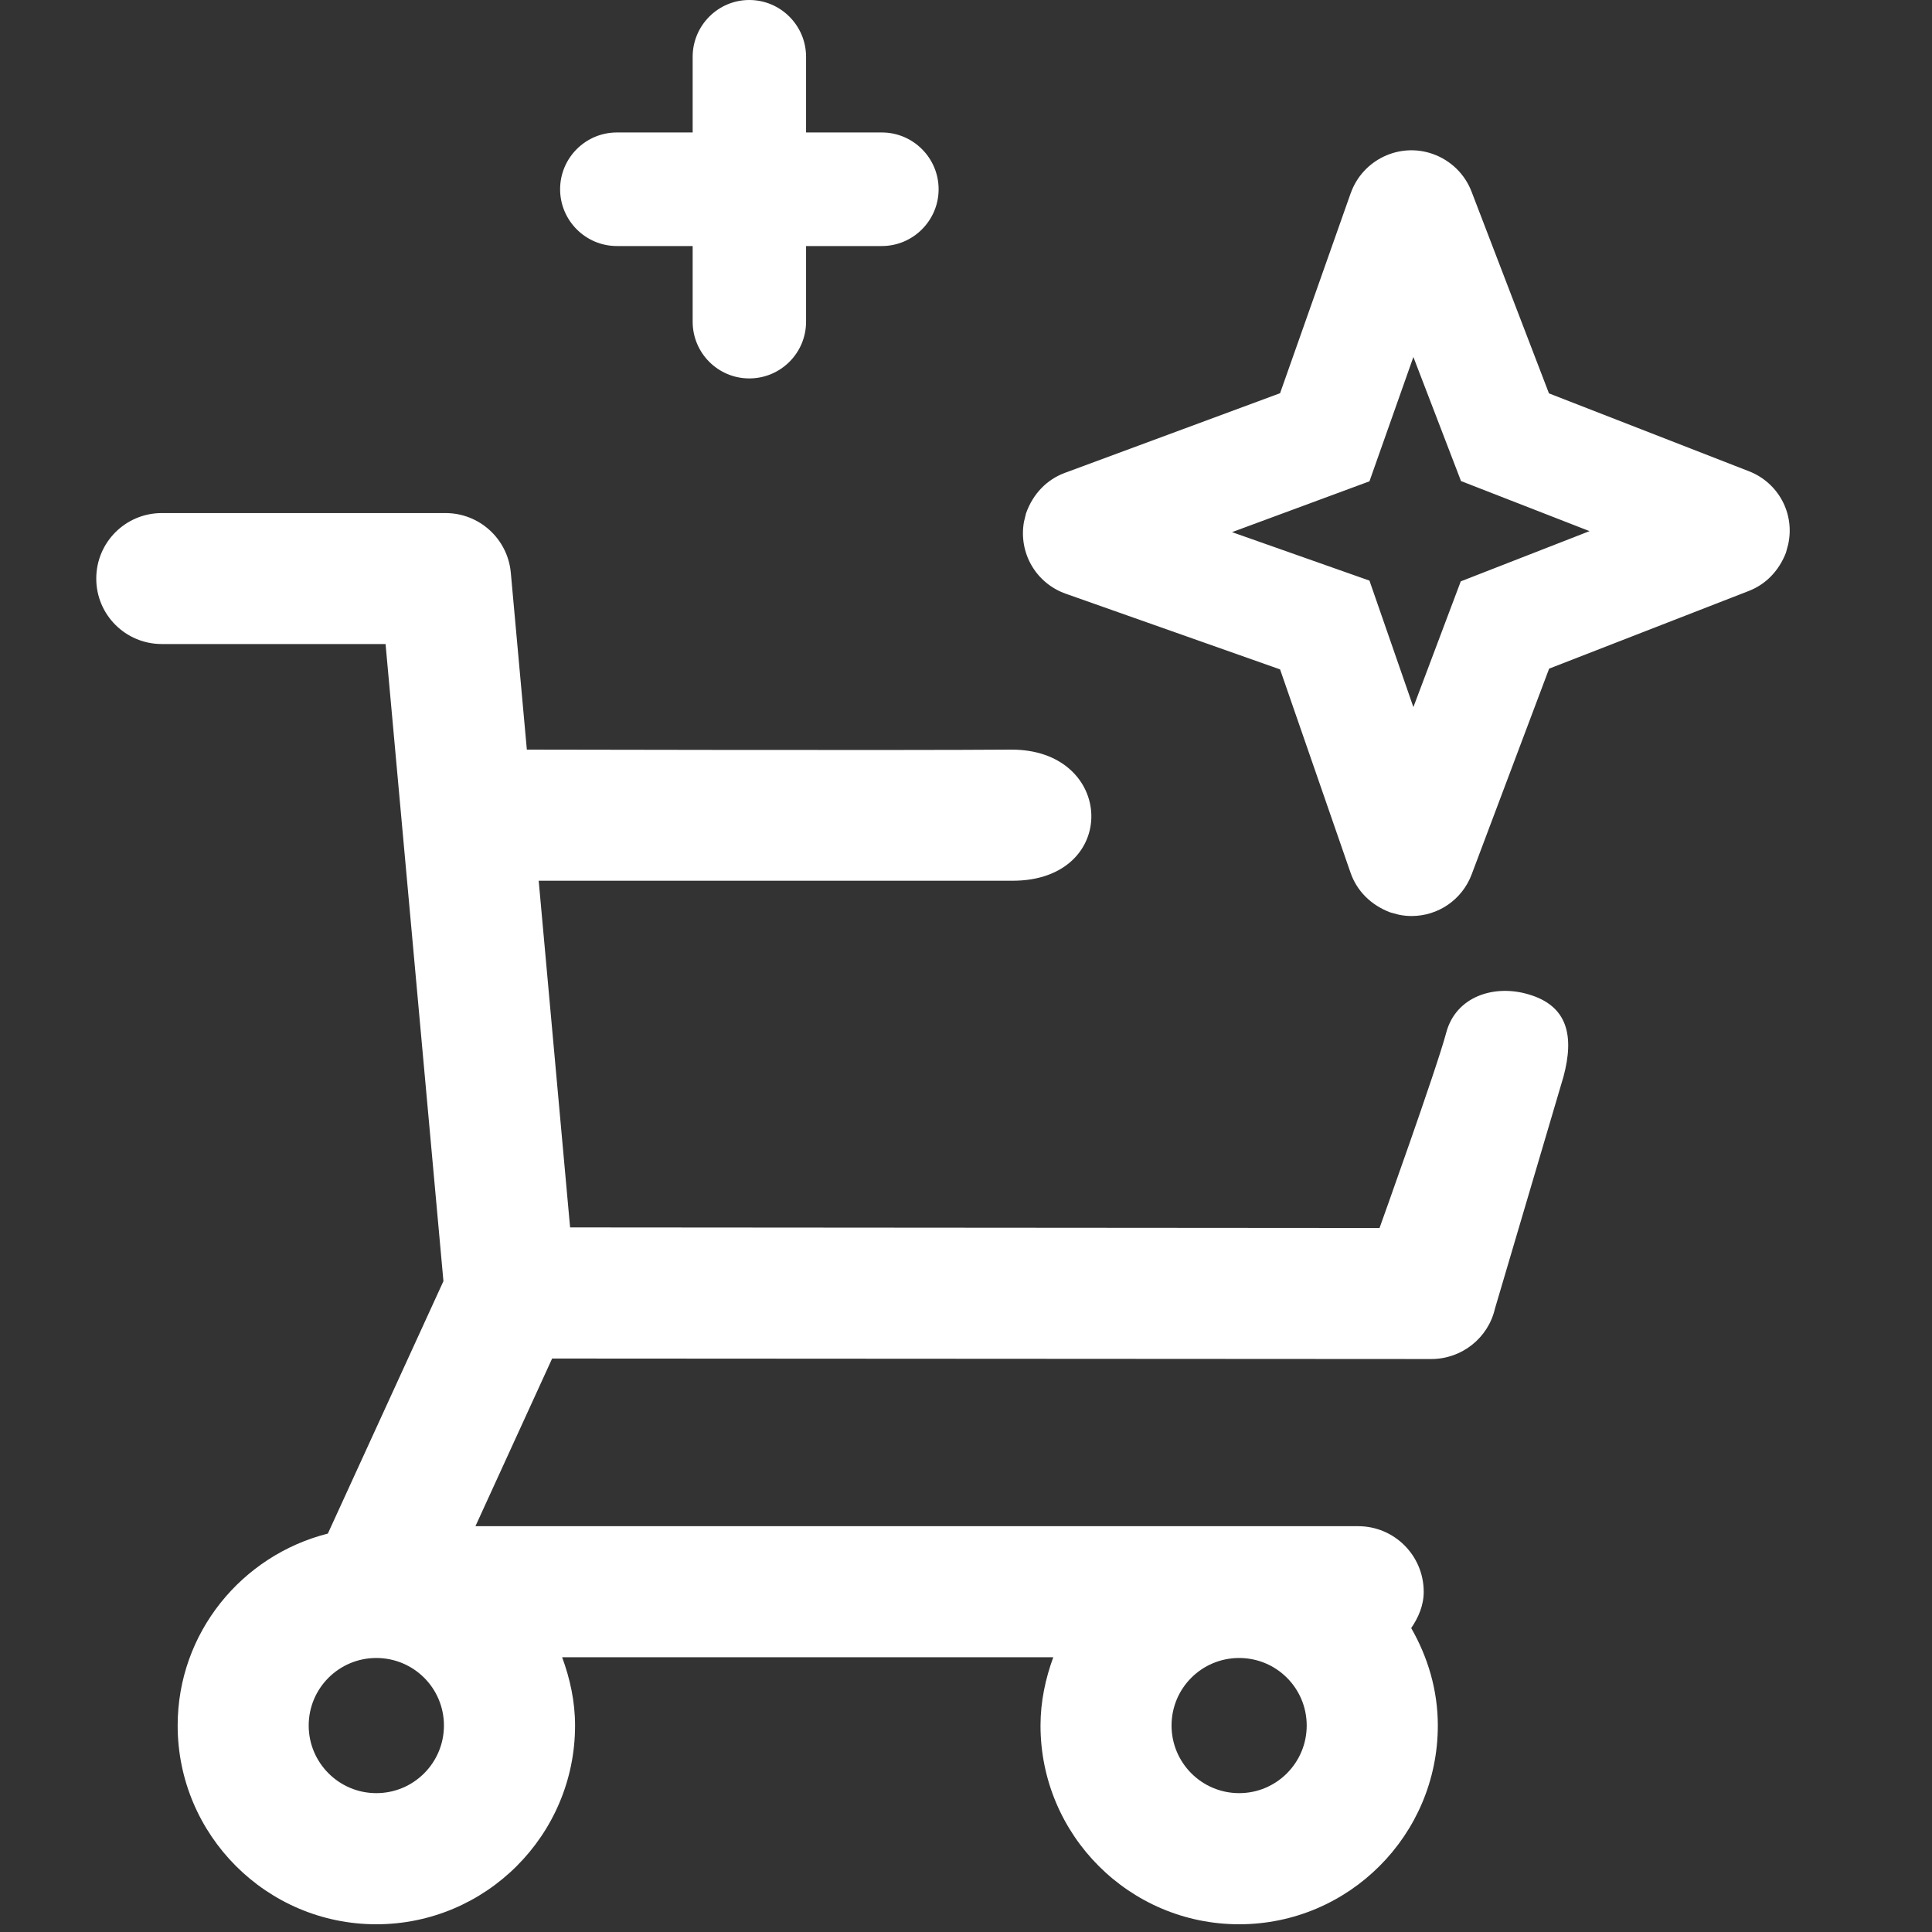 <svg width="23" height="23" viewBox="0 0 23 23" fill="none" xmlns="http://www.w3.org/2000/svg">
<rect x="0" y="0" width="23" height="23" fill="#333333" stroke="none"/>
<path fill-rule="evenodd" clip-rule="evenodd" d="M7.344 2.929H8.246V3.83C8.246 4.203 8.548 4.505 8.92 4.505C9.293 4.505 9.596 4.203 9.596 3.83V2.929H10.498C10.87 2.929 11.174 2.625 11.174 2.253C11.174 1.88 10.87 1.577 10.498 1.577H9.596V0.676C9.596 0.304 9.293 0 8.92 0C8.548 0 8.246 0.304 8.246 0.676V1.577H7.344C6.971 1.577 6.668 1.88 6.668 2.253C6.668 2.625 6.971 2.929 7.344 2.929ZM17.39 6.921L16.826 8.418L16.303 6.912L14.667 6.335L16.303 5.73L16.826 4.25L17.393 5.727L18.923 6.323L17.39 6.921ZM20.818 5.609L18.44 4.683L17.518 2.28C17.437 2.07 17.269 1.908 17.057 1.833C16.66 1.692 16.221 1.902 16.08 2.3V2.299L15.239 4.681L12.678 5.629C12.464 5.708 12.298 5.877 12.215 6.11L12.19 6.212C12.124 6.583 12.333 6.944 12.69 7.069L15.239 7.969L16.078 10.39C16.153 10.605 16.318 10.774 16.551 10.862L16.651 10.889C16.703 10.9 16.754 10.905 16.805 10.905C17.118 10.905 17.405 10.714 17.52 10.409L18.442 7.96L20.817 7.036C21.017 6.959 21.175 6.801 21.261 6.581L21.288 6.481C21.369 6.113 21.171 5.745 20.818 5.609ZM15.556 20.542C15.556 20.097 15.196 19.738 14.752 19.738C14.307 19.738 13.947 20.097 13.947 20.542C13.947 20.986 14.307 21.347 14.752 21.347C15.196 21.347 15.556 20.986 15.556 20.542ZM3.675 20.542C3.675 20.986 4.036 21.347 4.48 21.347C4.925 21.347 5.285 20.986 5.285 20.542C5.285 20.097 4.925 19.738 4.48 19.738C4.036 19.738 3.675 20.097 3.675 20.542ZM17.216 12.297C17.331 11.859 17.792 11.716 18.198 11.838C18.666 11.975 18.742 12.335 18.613 12.817L17.797 15.579C17.716 15.93 17.401 16.179 17.039 16.179L6.573 16.173L5.66 18.169H16.169C16.599 18.169 16.949 18.518 16.949 18.95C16.949 19.112 16.886 19.256 16.8 19.382C16.997 19.725 17.117 20.119 17.117 20.542C17.117 21.847 16.056 22.908 14.752 22.908C13.447 22.908 12.387 21.847 12.387 20.542C12.387 20.256 12.446 19.984 12.539 19.729H6.692C6.786 19.984 6.846 20.256 6.846 20.542C6.846 21.847 5.784 22.908 4.48 22.908C3.176 22.908 2.115 21.847 2.115 20.542C2.115 19.438 2.879 18.516 3.903 18.257L5.279 15.252L4.59 7.667H1.926C1.495 7.667 1.146 7.319 1.146 6.888C1.146 6.456 1.495 6.108 1.926 6.108H5.304C5.707 6.108 6.044 6.415 6.081 6.817L6.272 8.924C6.272 8.924 10.848 8.934 12.028 8.924C13.283 8.912 13.335 10.485 12.055 10.485H6.413L6.779 14.526L6.787 14.612L16.423 14.619C16.423 14.619 17.103 12.724 17.216 12.297Z" fill="white"/>
</svg>